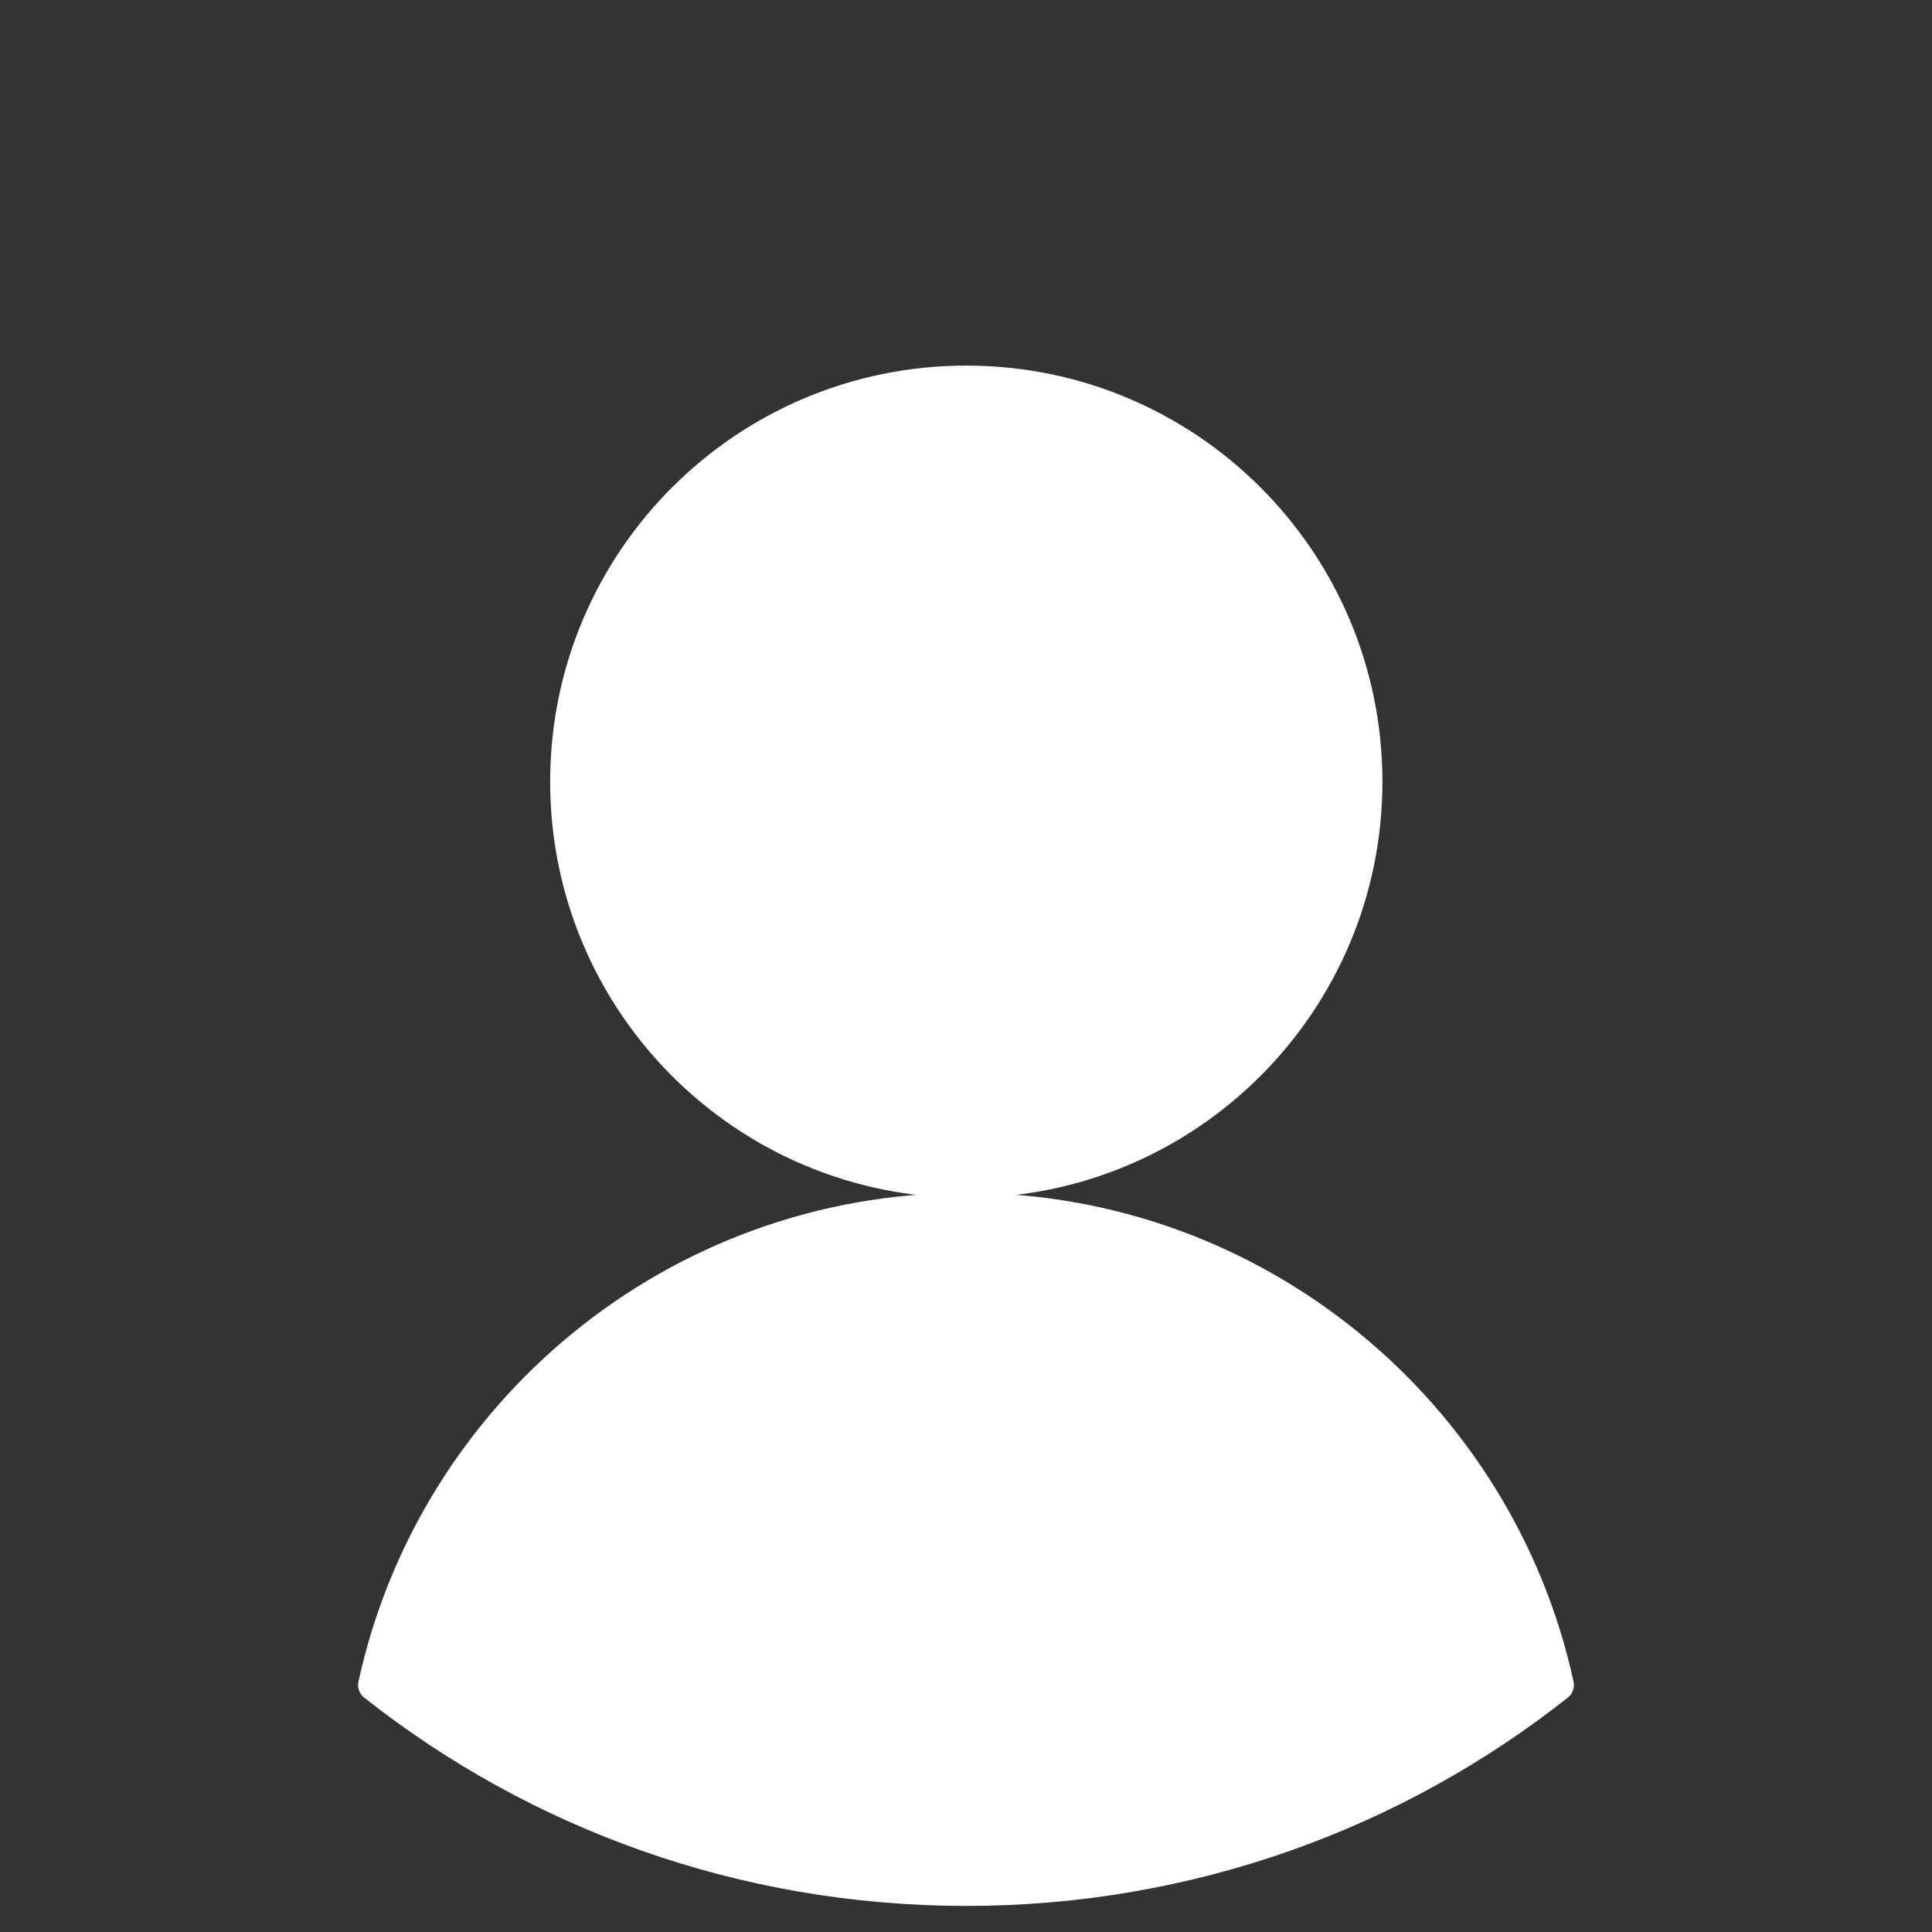 <?xml version="1.0" encoding="UTF-8"?> <svg xmlns="http://www.w3.org/2000/svg" width="60" height="60" viewBox="0 0 60 60" fill="none"><rect x="0" y="0" width="60" height="60" fill="#333333" stroke="none"/> <path d="M42.432 24.277C42.432 17.413 36.872 11.854 30.009 11.854C23.145 11.854 17.586 17.413 17.586 24.277C17.586 31.14 23.145 36.7 30.009 36.7C36.863 36.7 42.432 31.14 42.432 24.277Z" fill="white" stroke="white" stroke-miterlimit="10" stroke-linecap="round" stroke-linejoin="round"></path> <path d="M48.379 52.329C43.33 56.32 36.934 58.69 30.009 58.69C23.066 58.69 16.669 56.32 11.621 52.329C13.463 43.88 20.995 37.545 30.009 37.545C38.995 37.545 46.537 43.88 48.379 52.329Z" fill="white" stroke="white" stroke-miterlimit="10" stroke-linecap="round" stroke-linejoin="round"></path> </svg> 